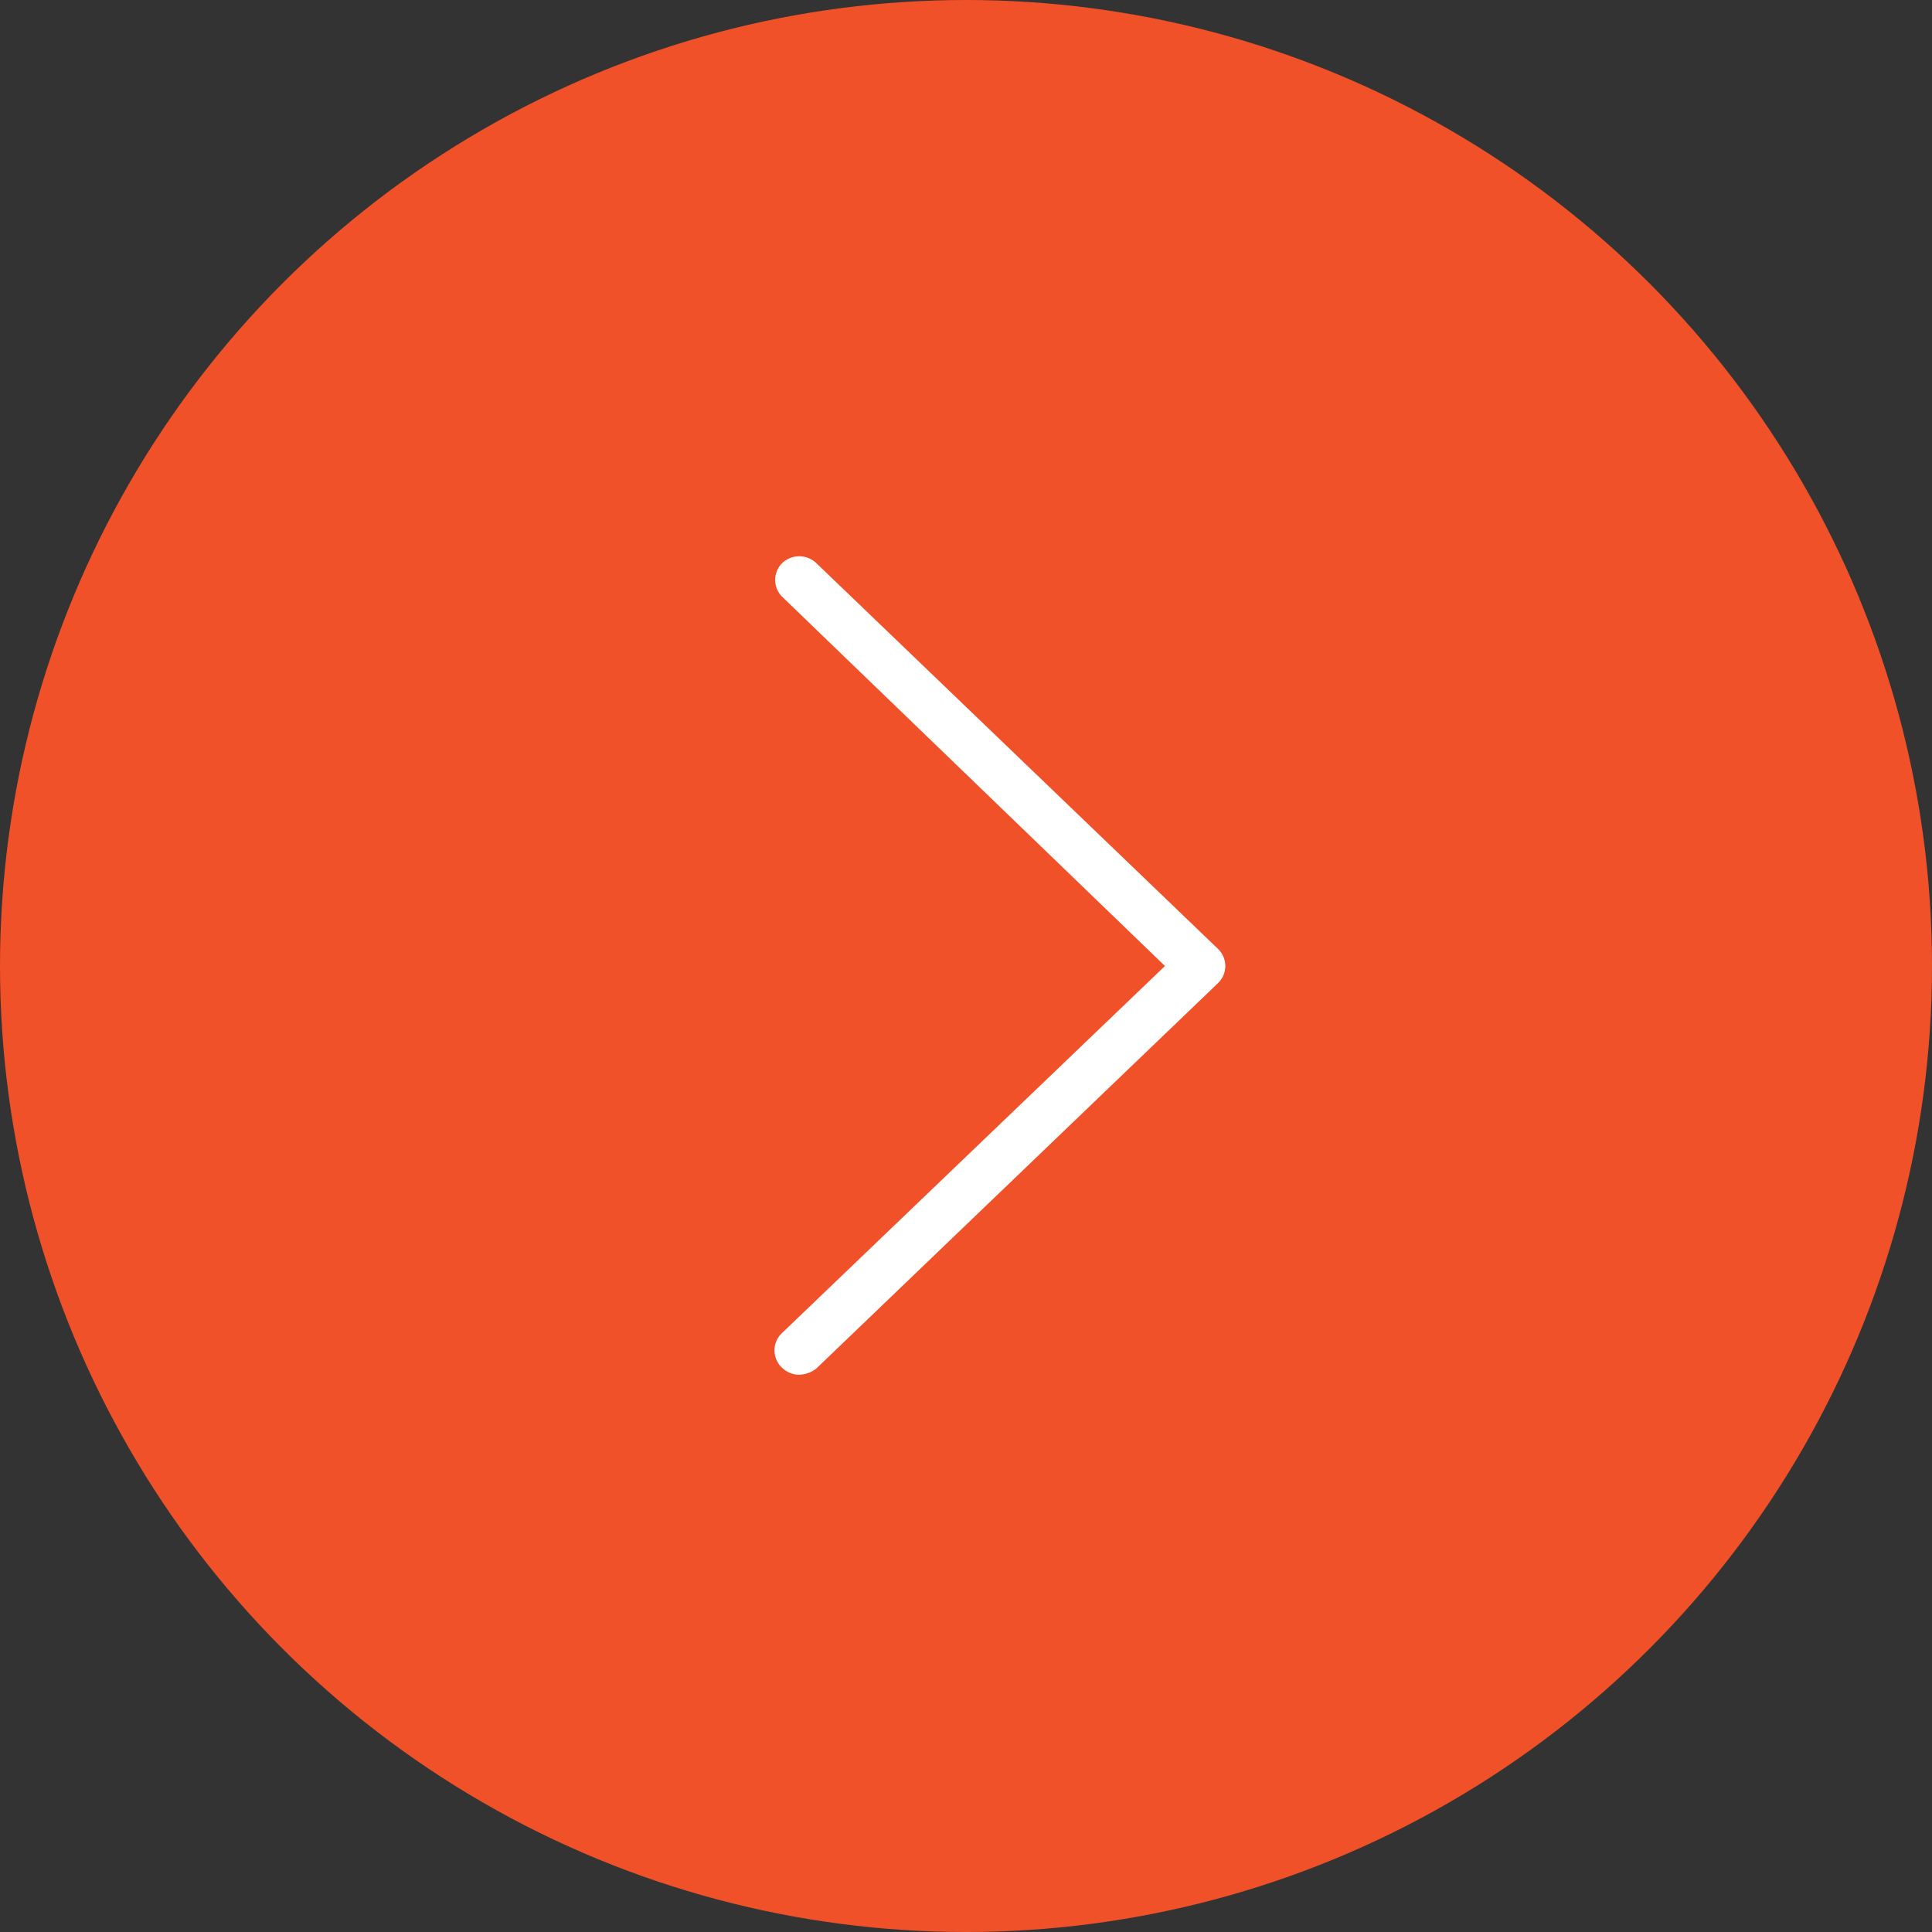 <svg xmlns="http://www.w3.org/2000/svg" viewBox="0 0 57 57"><rect x="0" y="0" width="57" height="57" fill="#333333" stroke="none"/><defs><style>.cls-1{fill:#f05128;}.cls-2{fill:#fff;}</style></defs><title>right arrow</title><g id="Layer_2" data-name="Layer 2"><g id="Layer_1-2" data-name="Layer 1"><circle class="cls-1" cx="28.5" cy="28.5" r="28.5"/><path class="cls-2" d="M24.08,16.61a.73.73,0,0,0-1,0,.7.7,0,0,0,0,1L34.37,28.5,23.06,39.34a.7.7,0,0,0,0,1,.74.74,0,0,0,.51.22.87.87,0,0,0,.51-.18L35.94,29a.7.7,0,0,0,0-1Z"/></g></g></svg>
